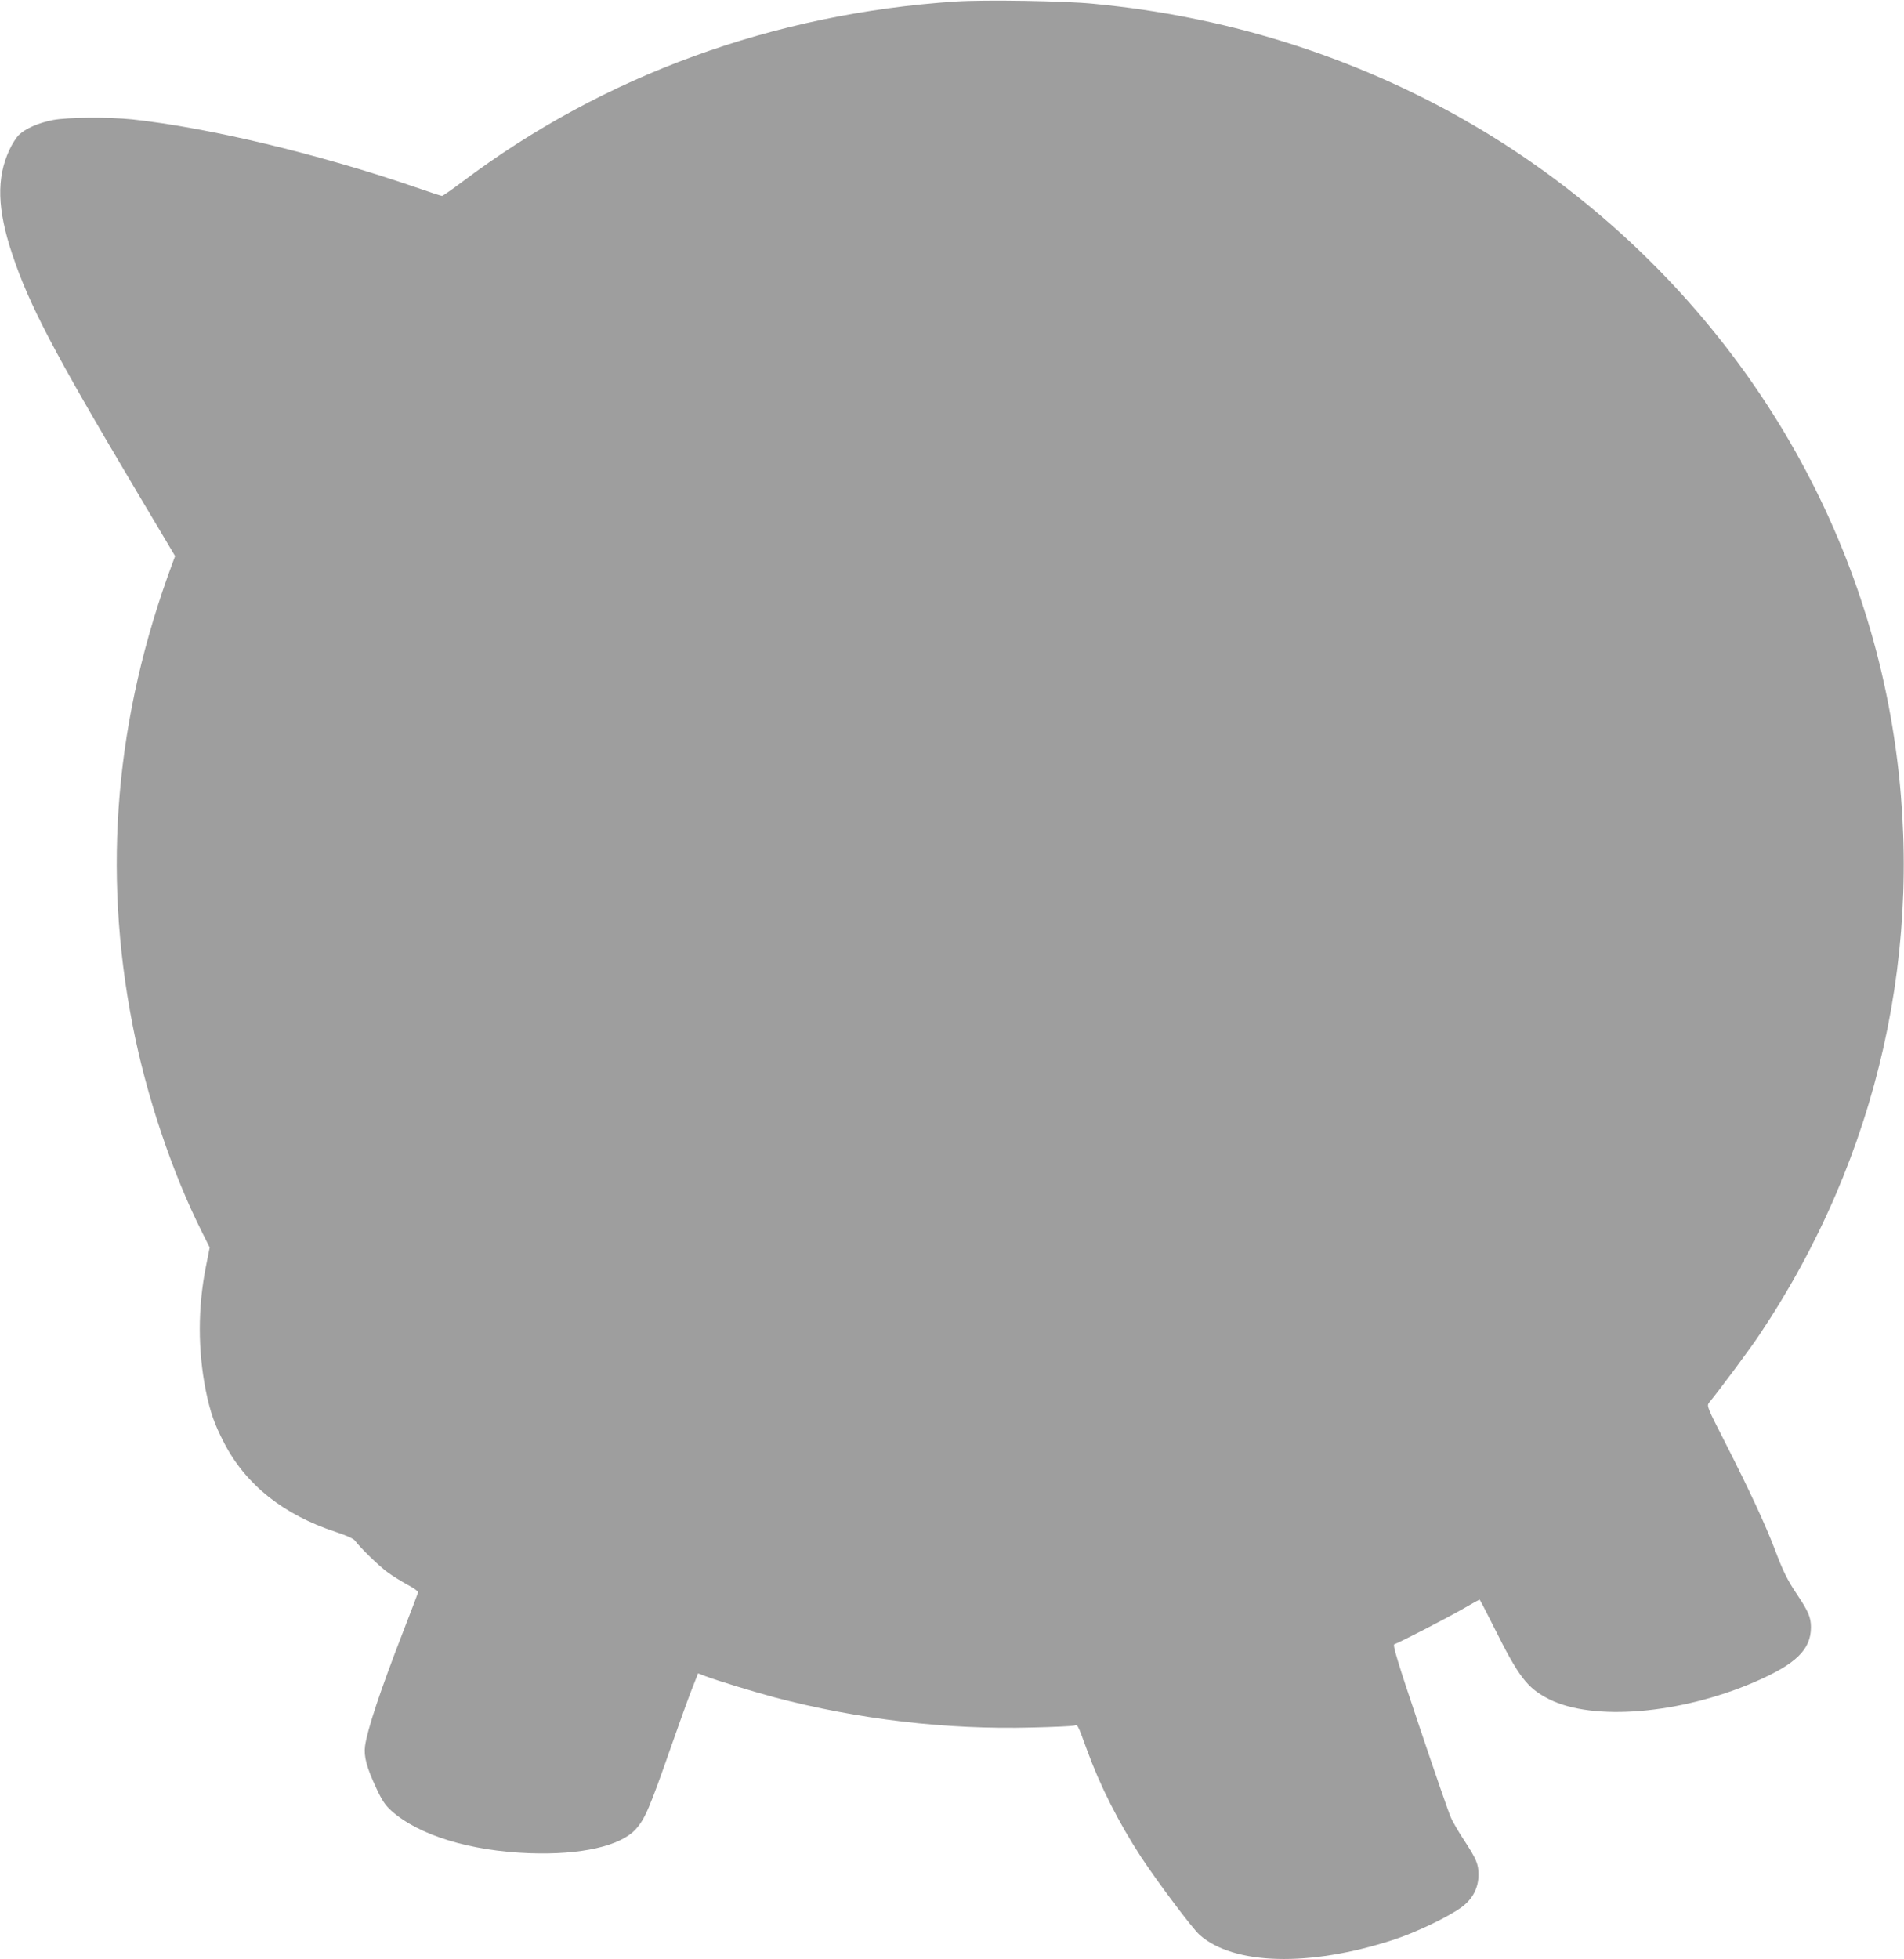 <?xml version="1.0" standalone="no"?>
<!DOCTYPE svg PUBLIC "-//W3C//DTD SVG 20010904//EN"
 "http://www.w3.org/TR/2001/REC-SVG-20010904/DTD/svg10.dtd">
<svg version="1.0" xmlns="http://www.w3.org/2000/svg"
 width="1244pt" height="1280pt" viewBox="0 0 1244 1280"
 preserveAspectRatio="xMidYMid meet">
<g transform="translate(0,1280) scale(0.1,-0.1)"
fill="#9e9e9e" stroke="none">
<path d="M6246 12790 c-1192 -78 -2302 -483 -3222 -1175 -69 -52 -131 -95
-136 -95 -5 0 -82 25 -171 56 -634 218 -1354 390 -1853 444 -153 16 -424 14
-517 -4 -95 -18 -181 -56 -223 -97 -18 -17 -46 -62 -63 -99 -85 -184 -79 -388
19 -681 110 -330 270 -636 800 -1528 l264 -444 -17 -46 c-373 -1003 -459
-2002 -261 -3016 89 -461 259 -967 454 -1355 l50 -100 -25 -126 c-53 -269 -53
-545 0 -811 29 -141 56 -217 120 -341 141 -272 387 -468 728 -580 70 -23 117
-44 126 -57 33 -45 157 -166 212 -206 32 -24 91 -60 131 -82 40 -21 72 -44 70
-50 -2 -7 -48 -127 -102 -267 -148 -382 -230 -630 -245 -737 -9 -68 11 -141
73 -274 38 -82 59 -113 99 -149 179 -160 515 -263 903 -277 335 -12 593 46
693 156 61 67 90 135 232 541 51 146 111 313 134 371 l42 107 49 -19 c73 -28
320 -103 450 -138 547 -144 1123 -212 1685 -197 138 3 260 9 272 12 25 7 21
16 84 -156 86 -237 207 -476 355 -703 108 -164 333 -464 382 -508 222 -197
718 -210 1262 -33 152 49 366 152 452 216 71 53 108 126 108 211 0 69 -14 102
-95 226 -36 54 -76 123 -88 153 -13 29 -104 293 -203 587 -145 431 -176 535
-164 539 35 12 334 166 439 226 63 36 116 66 118 66 2 0 44 -81 94 -181 163
-327 217 -397 360 -470 288 -145 858 -97 1342 112 271 117 369 212 369 358 0
65 -17 104 -92 216 -62 93 -89 146 -145 295 -62 162 -163 380 -319 687 -124
243 -126 248 -109 270 73 89 274 360 330 445 779 1164 1087 2541 877 3908
-231 1504 -1082 2852 -2364 3747 -660 461 -1431 787 -2240 947 -202 40 -397
69 -625 91 -187 19 -711 27 -899 15z"/>
</g>
</svg>

